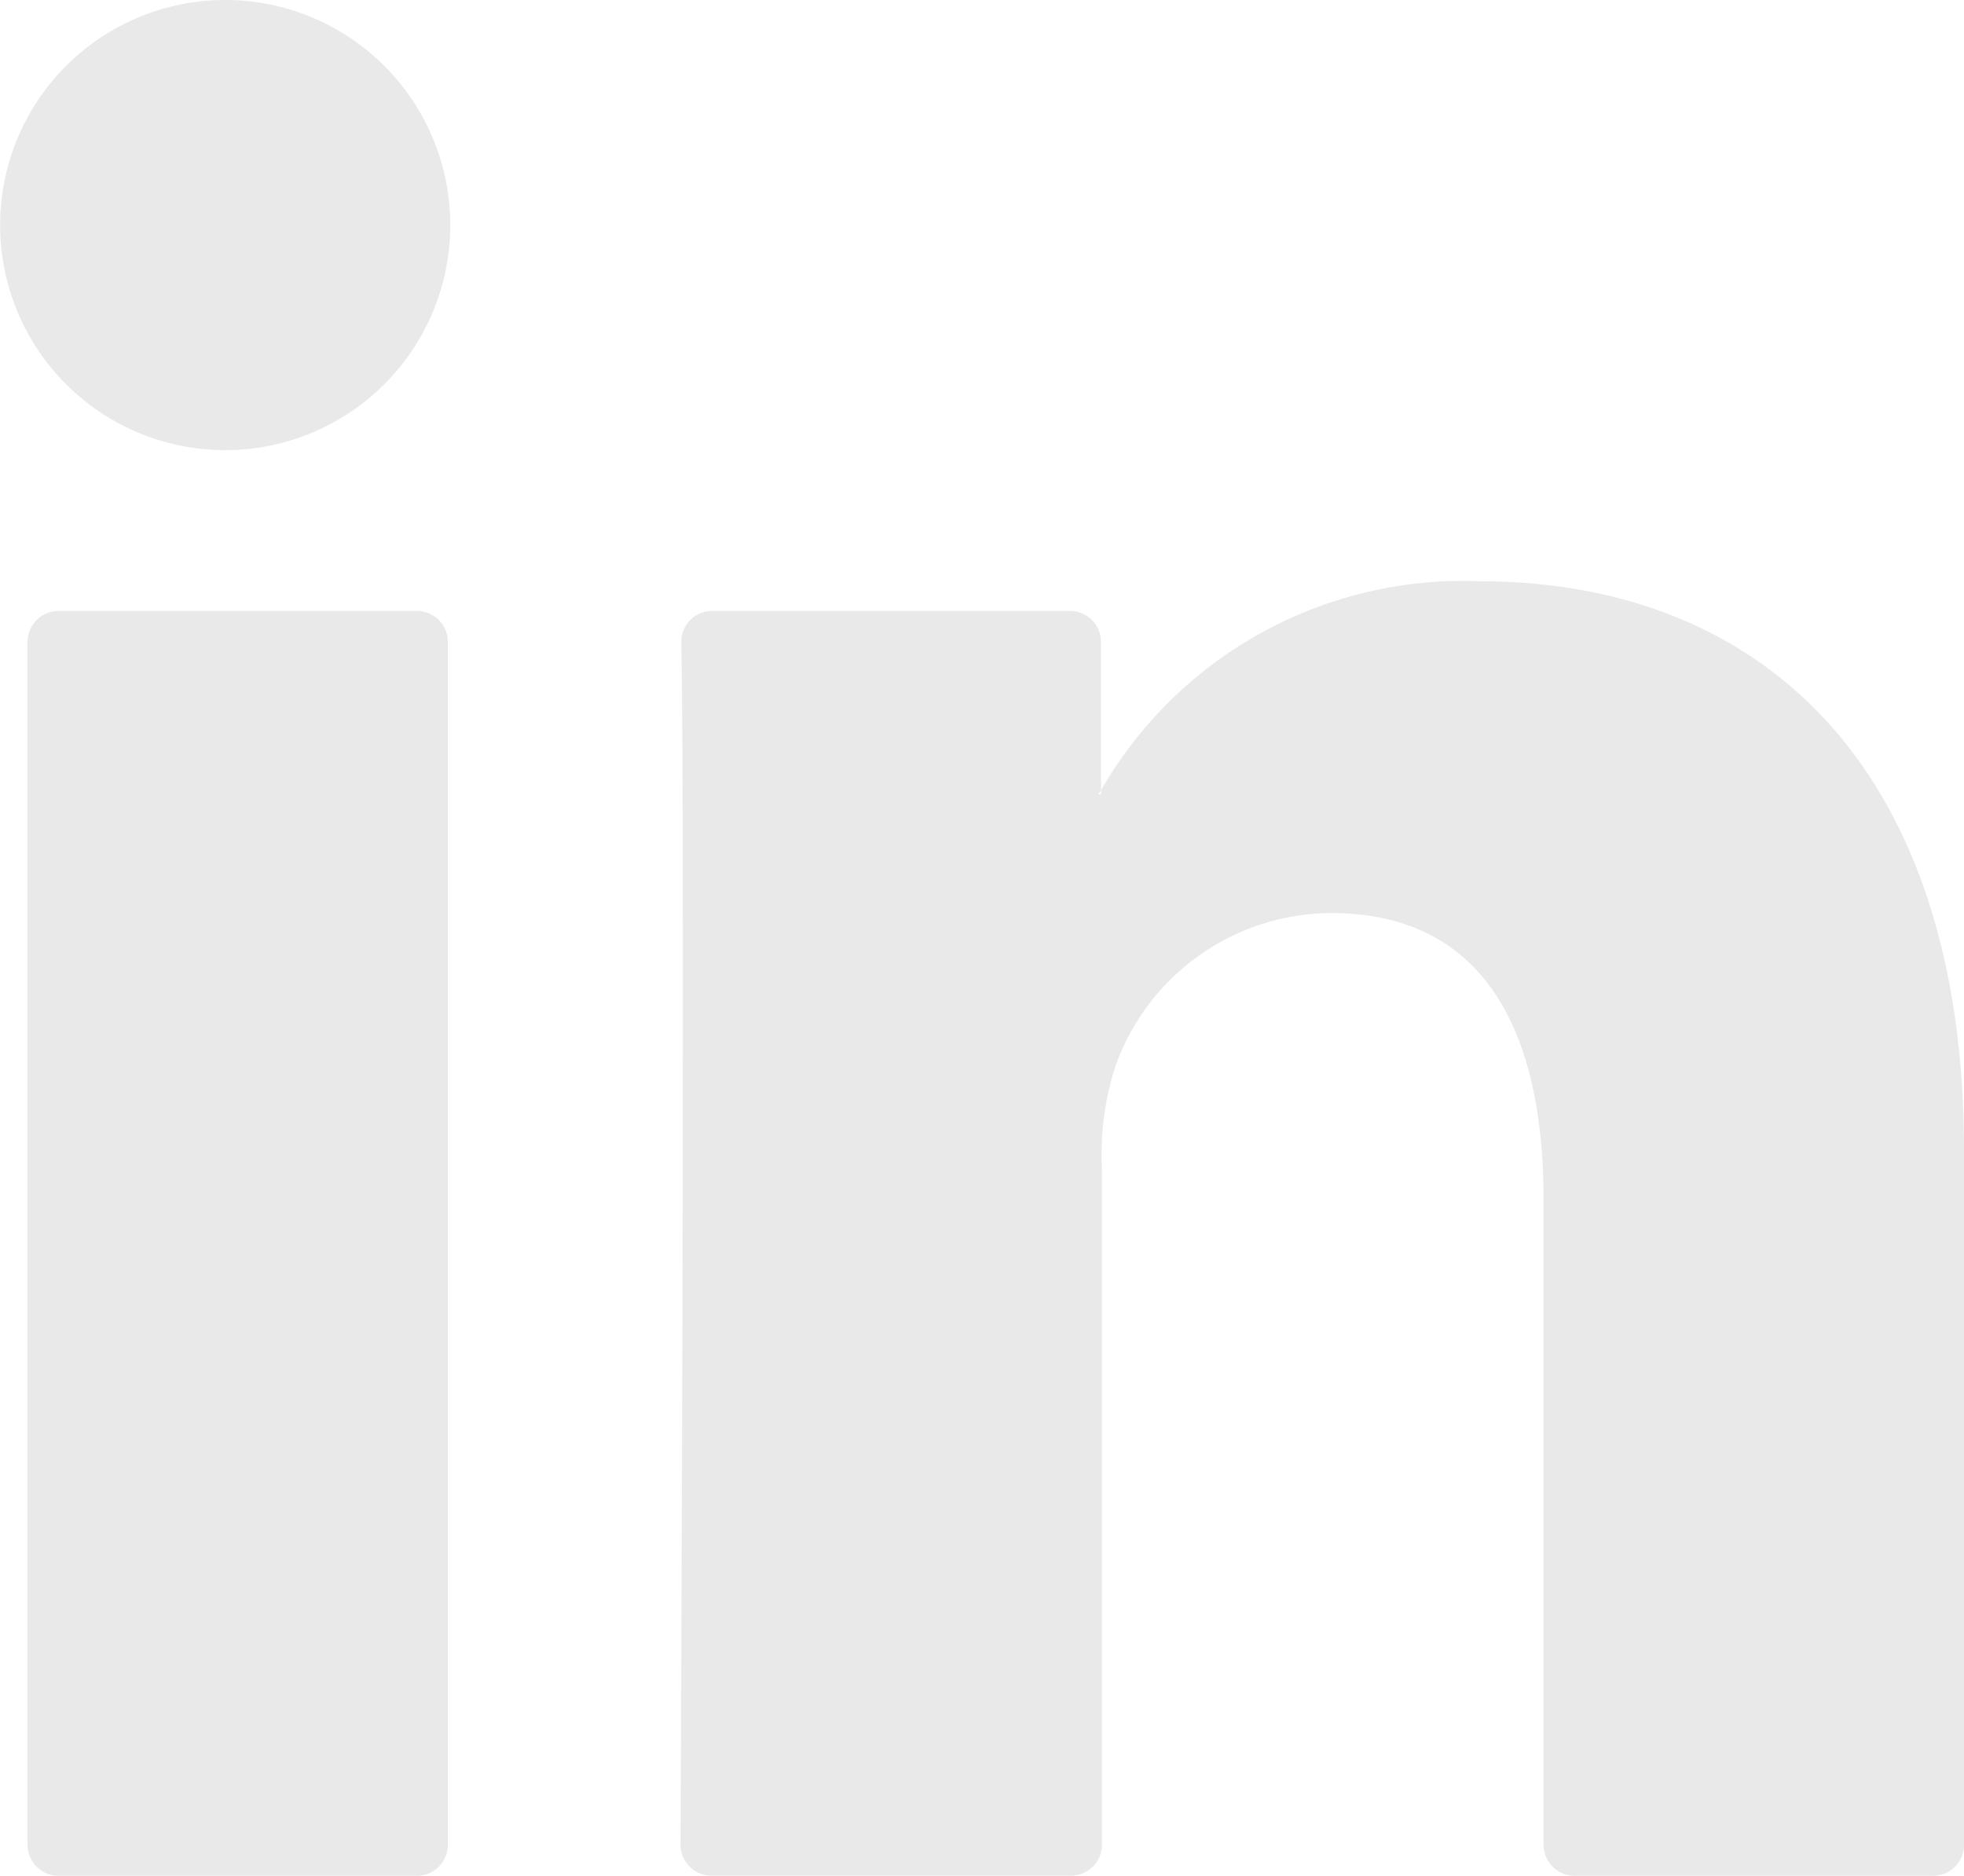 <svg id="Grupo_4581" data-name="Grupo 4581" xmlns="http://www.w3.org/2000/svg" xmlns:xlink="http://www.w3.org/1999/xlink" width="14.765" height="14.102" viewBox="0 0 14.765 14.102">
  <defs>
    <clipPath id="clip-path">
      <rect id="Rectángulo_23846" data-name="Rectángulo 23846" width="14.765" height="14.102" fill="#e9e9e9"/>
    </clipPath>
  </defs>
  <g id="Grupo_4580" data-name="Grupo 4580" transform="translate(0 0)" clip-path="url(#clip-path)">
    <path id="Trazado_10315" data-name="Trazado 10315" d="M14.982,13.222v5.219a.234.234,0,0,1-.234.234H12.054a.234.234,0,0,1-.234-.234V13.587c0-1.277-.456-2.15-1.6-2.15A1.73,1.73,0,0,0,8.6,12.593a2.169,2.169,0,0,0-.1.771v5.077a.233.233,0,0,1-.234.233H5.566a.233.233,0,0,1-.234-.233c.006-1.293.033-7.564.006-9.038a.232.232,0,0,1,.233-.237H8.26a.233.233,0,0,1,.233.234v1.114c-.006.011-.015.021-.021.031h.021v-.031a3.139,3.139,0,0,1,2.849-1.571c2.08,0,3.639,1.359,3.639,4.279M.657,18.675H3.35a.233.233,0,0,0,.233-.234V9.4a.233.233,0,0,0-.233-.234H.657A.234.234,0,0,0,.423,9.4v9.041a.234.234,0,0,0,.234.234" transform="translate(-0.216 -4.573)" fill="#e9e9e9"/>
    <path id="Trazado_10316" data-name="Trazado 10316" d="M3.384,1.692A1.692,1.692,0,1,1,1.691,0,1.692,1.692,0,0,1,3.384,1.692" transform="translate(0.001 0)" fill="#e9e9e9"/>
  </g>
</svg>
